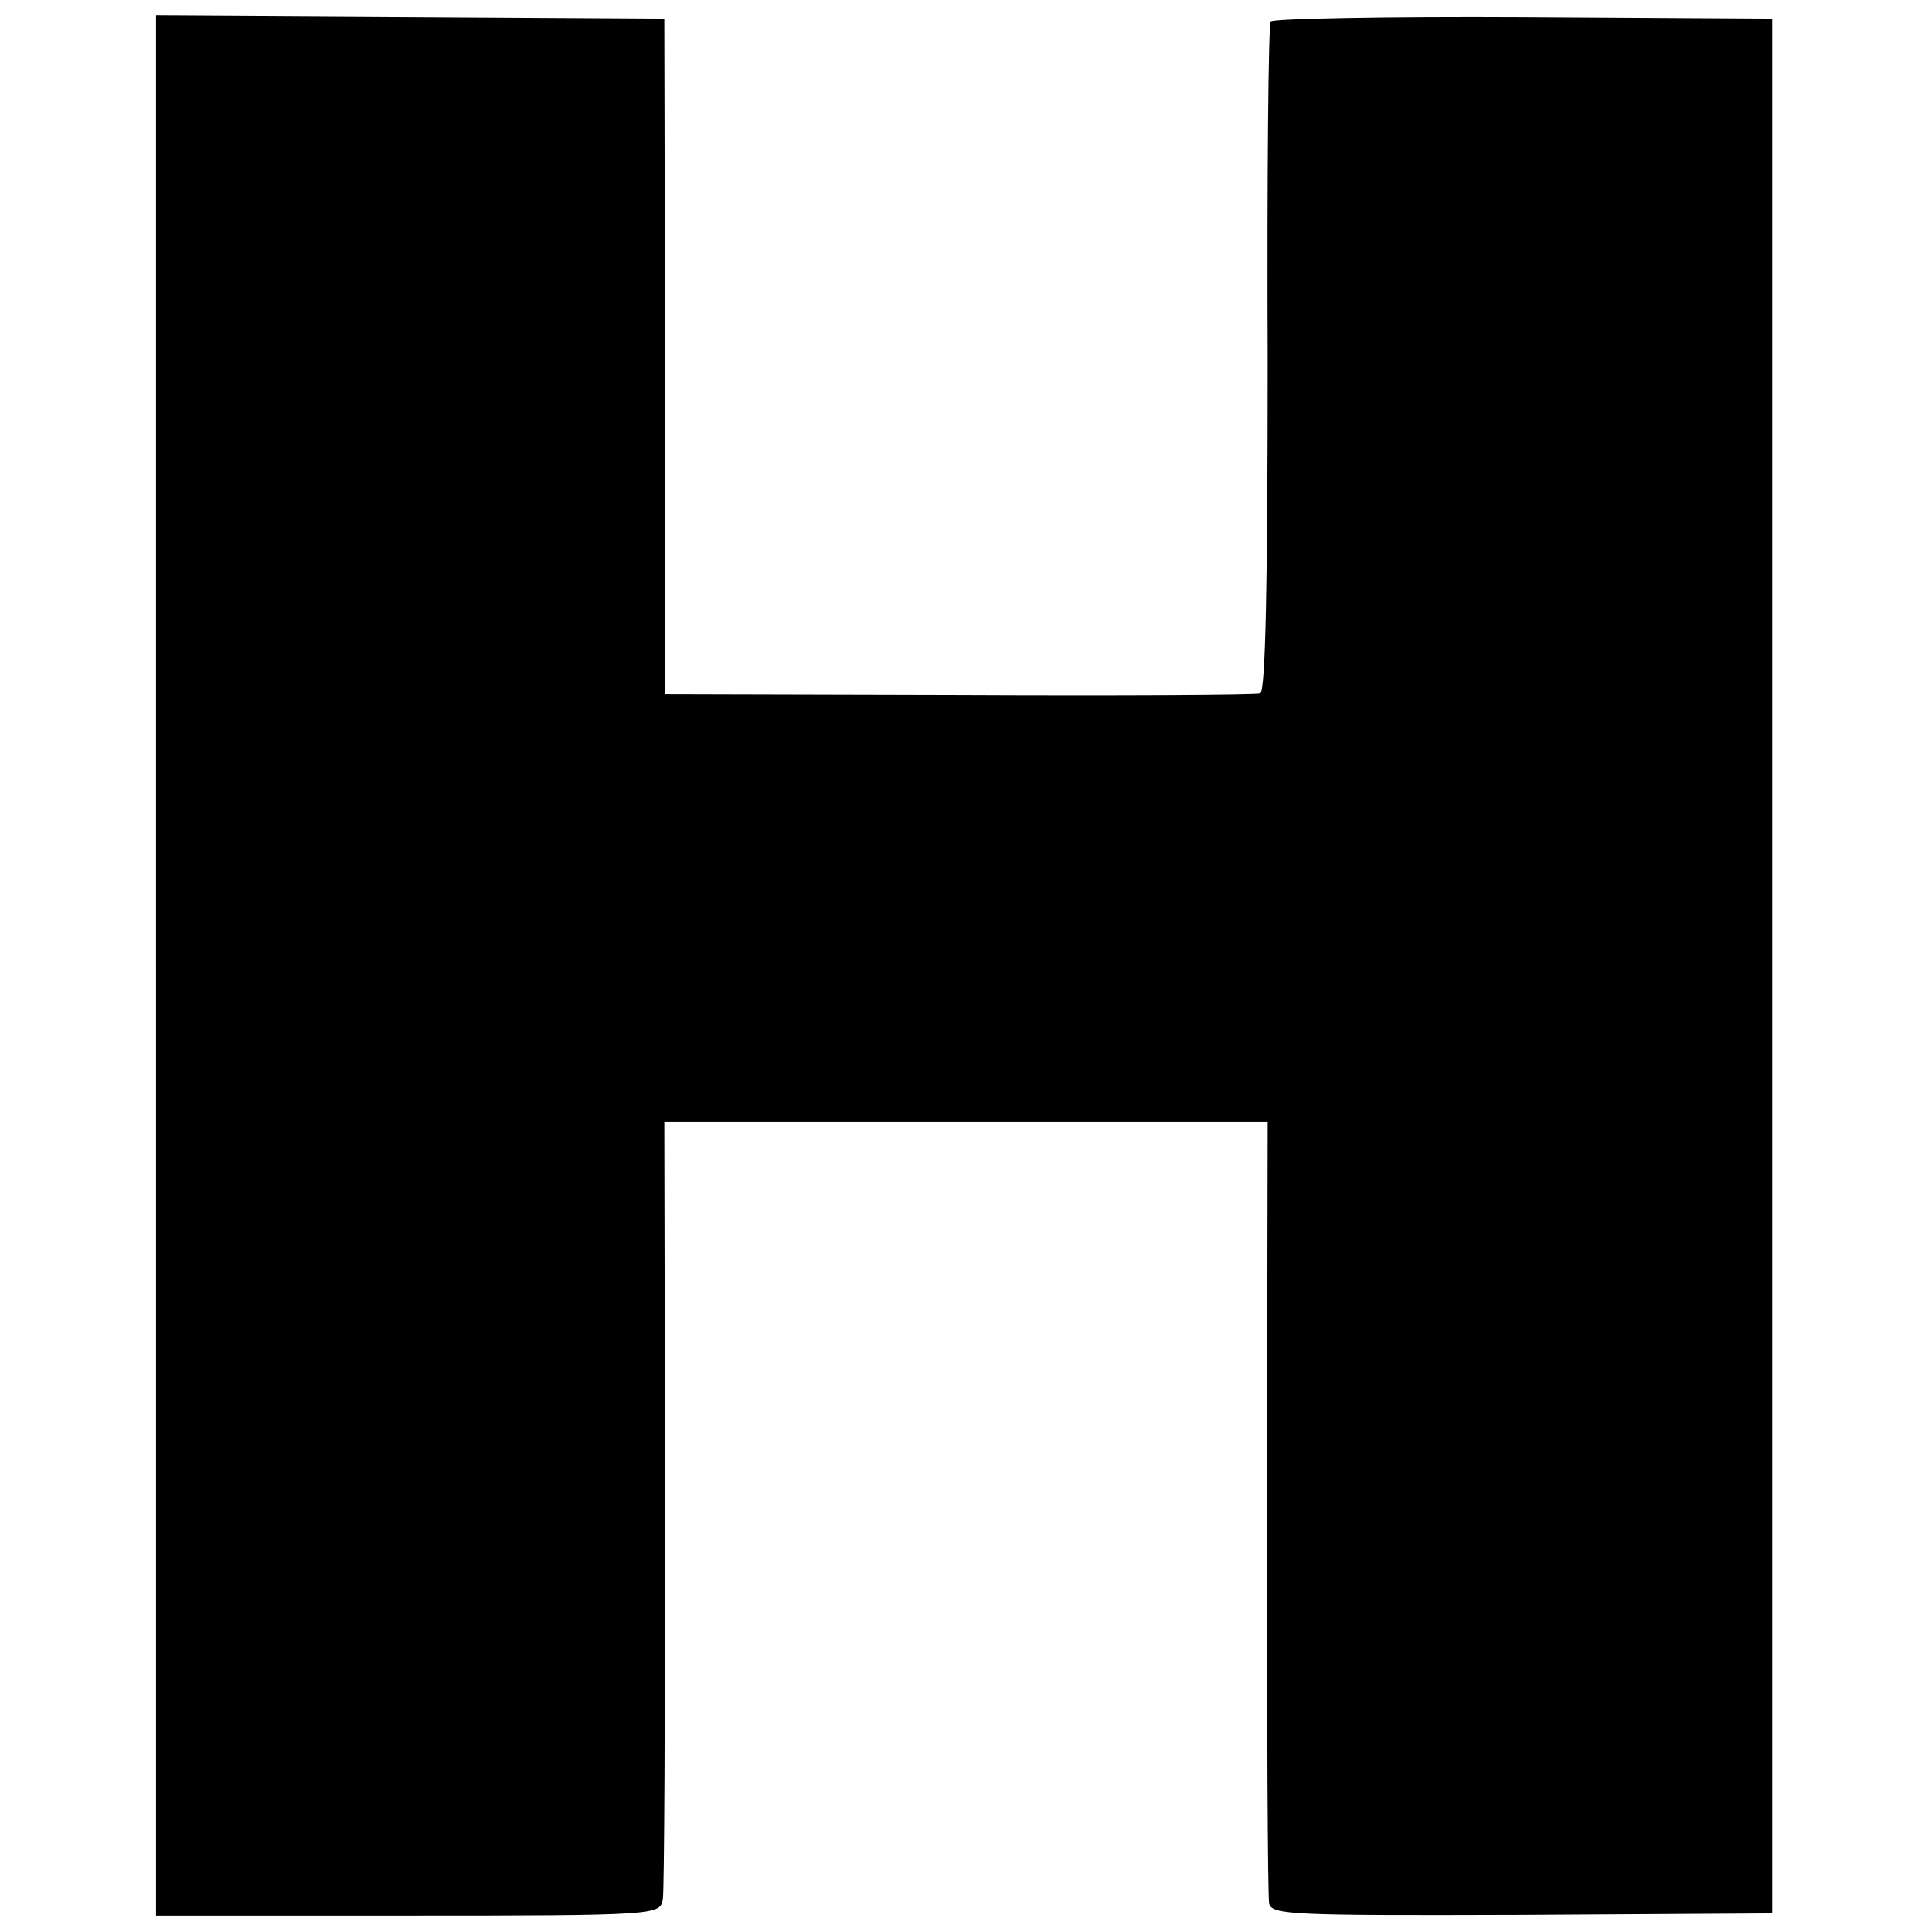<?xml version="1.0" standalone="no"?>
<!DOCTYPE svg PUBLIC "-//W3C//DTD SVG 20010904//EN"
 "http://www.w3.org/TR/2001/REC-SVG-20010904/DTD/svg10.dtd">
<svg version="1.0" xmlns="http://www.w3.org/2000/svg"
 width="260pt" height="260pt" viewBox="0 0 260 260"
 preserveAspectRatio="xMidYMid meet">
<g transform="translate(0,260) scale(0.1,-0.1)"
fill="#000000" stroke="none">
<path d="M210 1300 l0 -1278 339 0 c338 0 339 1 343 22 2 11 3 252 3 534 l-1
512 406 0 406 0 -1 -517 c0 -285 1 -526 3 -535 4 -15 33 -16 340 -15 l337 2 0
1275 0 1275 -335 2 c-184 1 -337 -2 -340 -6 -3 -5 -5 -210 -4 -455 0 -303 -3
-446 -10 -449 -6 -2 -189 -3 -406 -2 l-395 1 0 454 -1 455 -342 2 -342 2 0
-1279z"/>
</g>
</svg>
